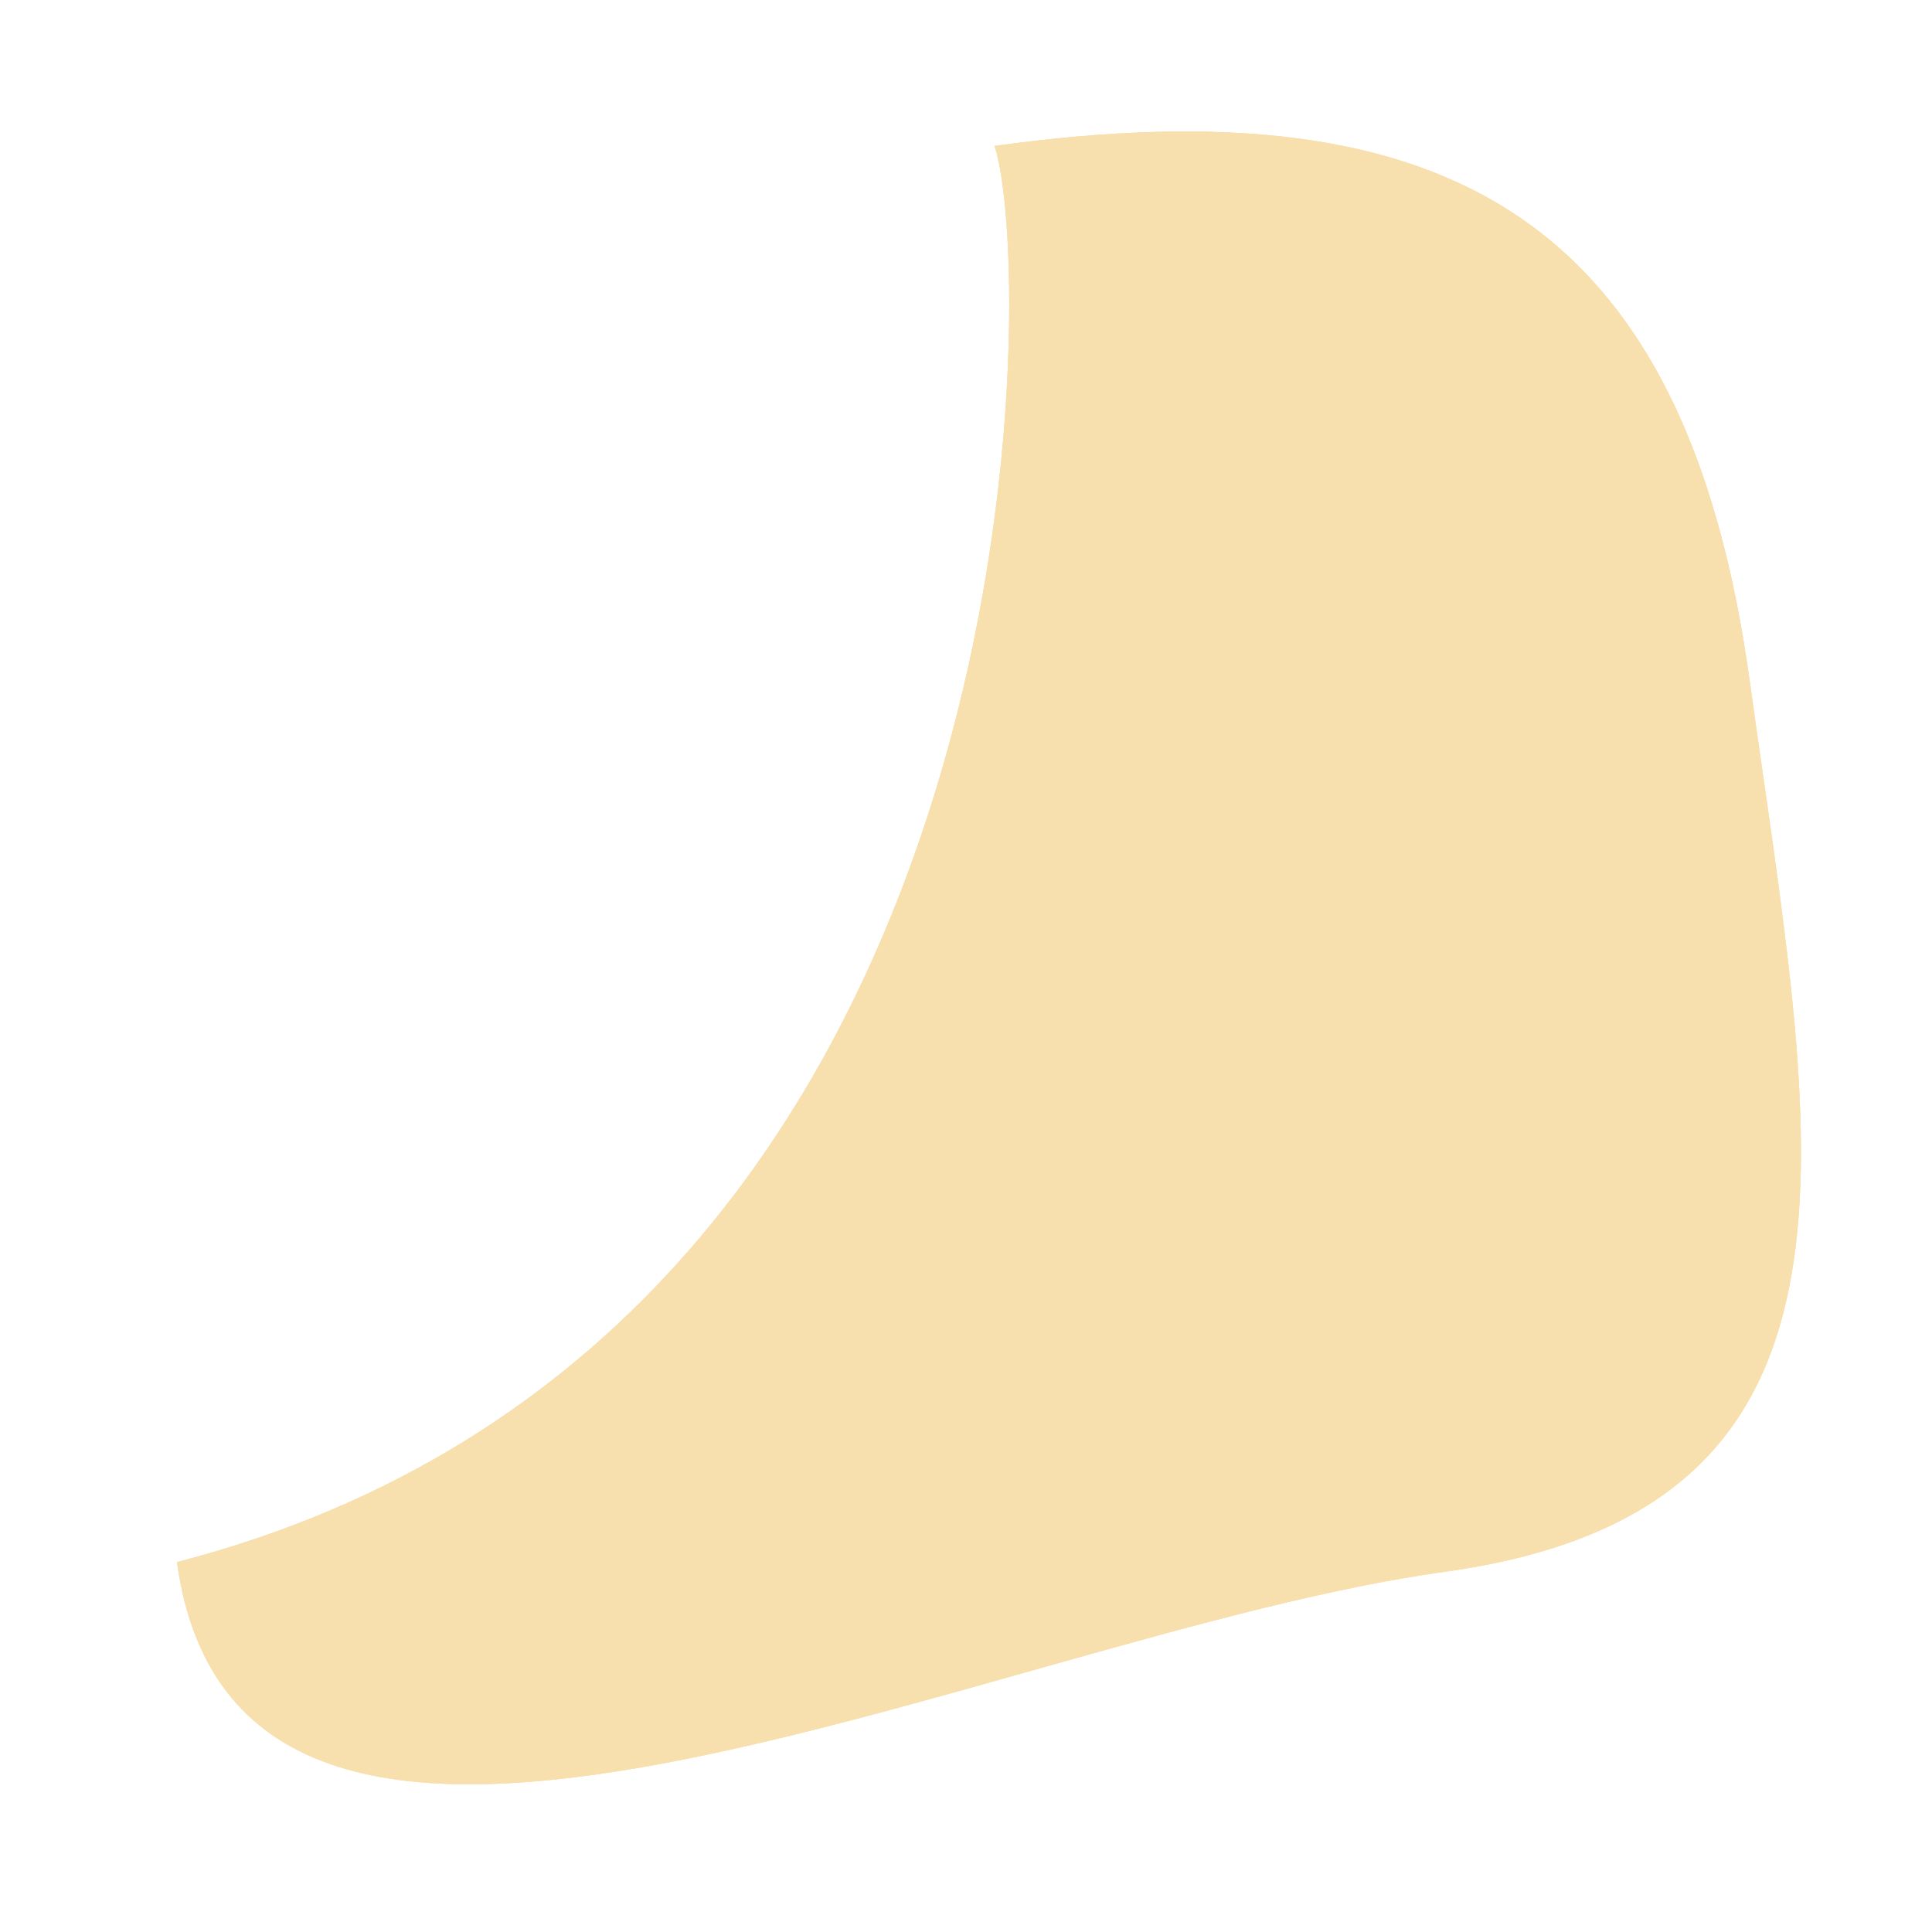 <?xml version="1.0" encoding="UTF-8"?> <svg xmlns="http://www.w3.org/2000/svg" width="688" height="682" viewBox="0 0 688 682" fill="none"><g opacity="0.9" filter="url(#filter0_f_96_6)"><path d="M623.019 242.091C645.718 406.069 676.317 537.311 514.542 559.704C352.767 582.097 85.72 720.257 63.022 556.279C372.232 476.309 369.265 96.788 354.164 51.971C515.939 29.577 600.321 78.113 623.019 242.091Z" fill="#F8E0AE"></path></g><g opacity="0.9" filter="url(#filter1_f_96_6)"><path d="M623.019 242.091C645.718 406.069 676.317 537.311 514.542 559.704C352.767 582.097 85.72 720.257 63.022 556.279C372.232 476.309 369.265 96.788 354.164 51.971C515.939 29.577 600.321 78.113 623.019 242.091Z" fill="#F8E0AE"></path></g><g opacity="0.9" filter="url(#filter2_f_96_6)"><path d="M623.019 242.091C645.718 406.069 676.317 537.311 514.542 559.704C352.767 582.097 85.72 720.257 63.022 556.279C372.232 476.309 369.265 96.788 354.164 51.971C515.939 29.577 600.321 78.113 623.019 242.091Z" fill="#F8E0AE"></path></g><defs><filter id="filter0_f_96_6" x="16.922" y="0.731" width="670.507" height="680.773" filterUnits="userSpaceOnUse" color-interpolation-filters="sRGB"><feFlood flood-opacity="0" result="BackgroundImageFix"></feFlood><feBlend mode="normal" in="SourceGraphic" in2="BackgroundImageFix" result="shape"></feBlend><feGaussianBlur stdDeviation="23.05" result="effect1_foregroundBlur_96_6"></feGaussianBlur></filter><filter id="filter1_f_96_6" x="16.922" y="0.731" width="670.507" height="680.773" filterUnits="userSpaceOnUse" color-interpolation-filters="sRGB"><feFlood flood-opacity="0" result="BackgroundImageFix"></feFlood><feBlend mode="normal" in="SourceGraphic" in2="BackgroundImageFix" result="shape"></feBlend><feGaussianBlur stdDeviation="23.05" result="effect1_foregroundBlur_96_6"></feGaussianBlur></filter><filter id="filter2_f_96_6" x="16.922" y="0.731" width="670.507" height="680.773" filterUnits="userSpaceOnUse" color-interpolation-filters="sRGB"><feFlood flood-opacity="0" result="BackgroundImageFix"></feFlood><feBlend mode="normal" in="SourceGraphic" in2="BackgroundImageFix" result="shape"></feBlend><feGaussianBlur stdDeviation="23.05" result="effect1_foregroundBlur_96_6"></feGaussianBlur></filter></defs></svg> 